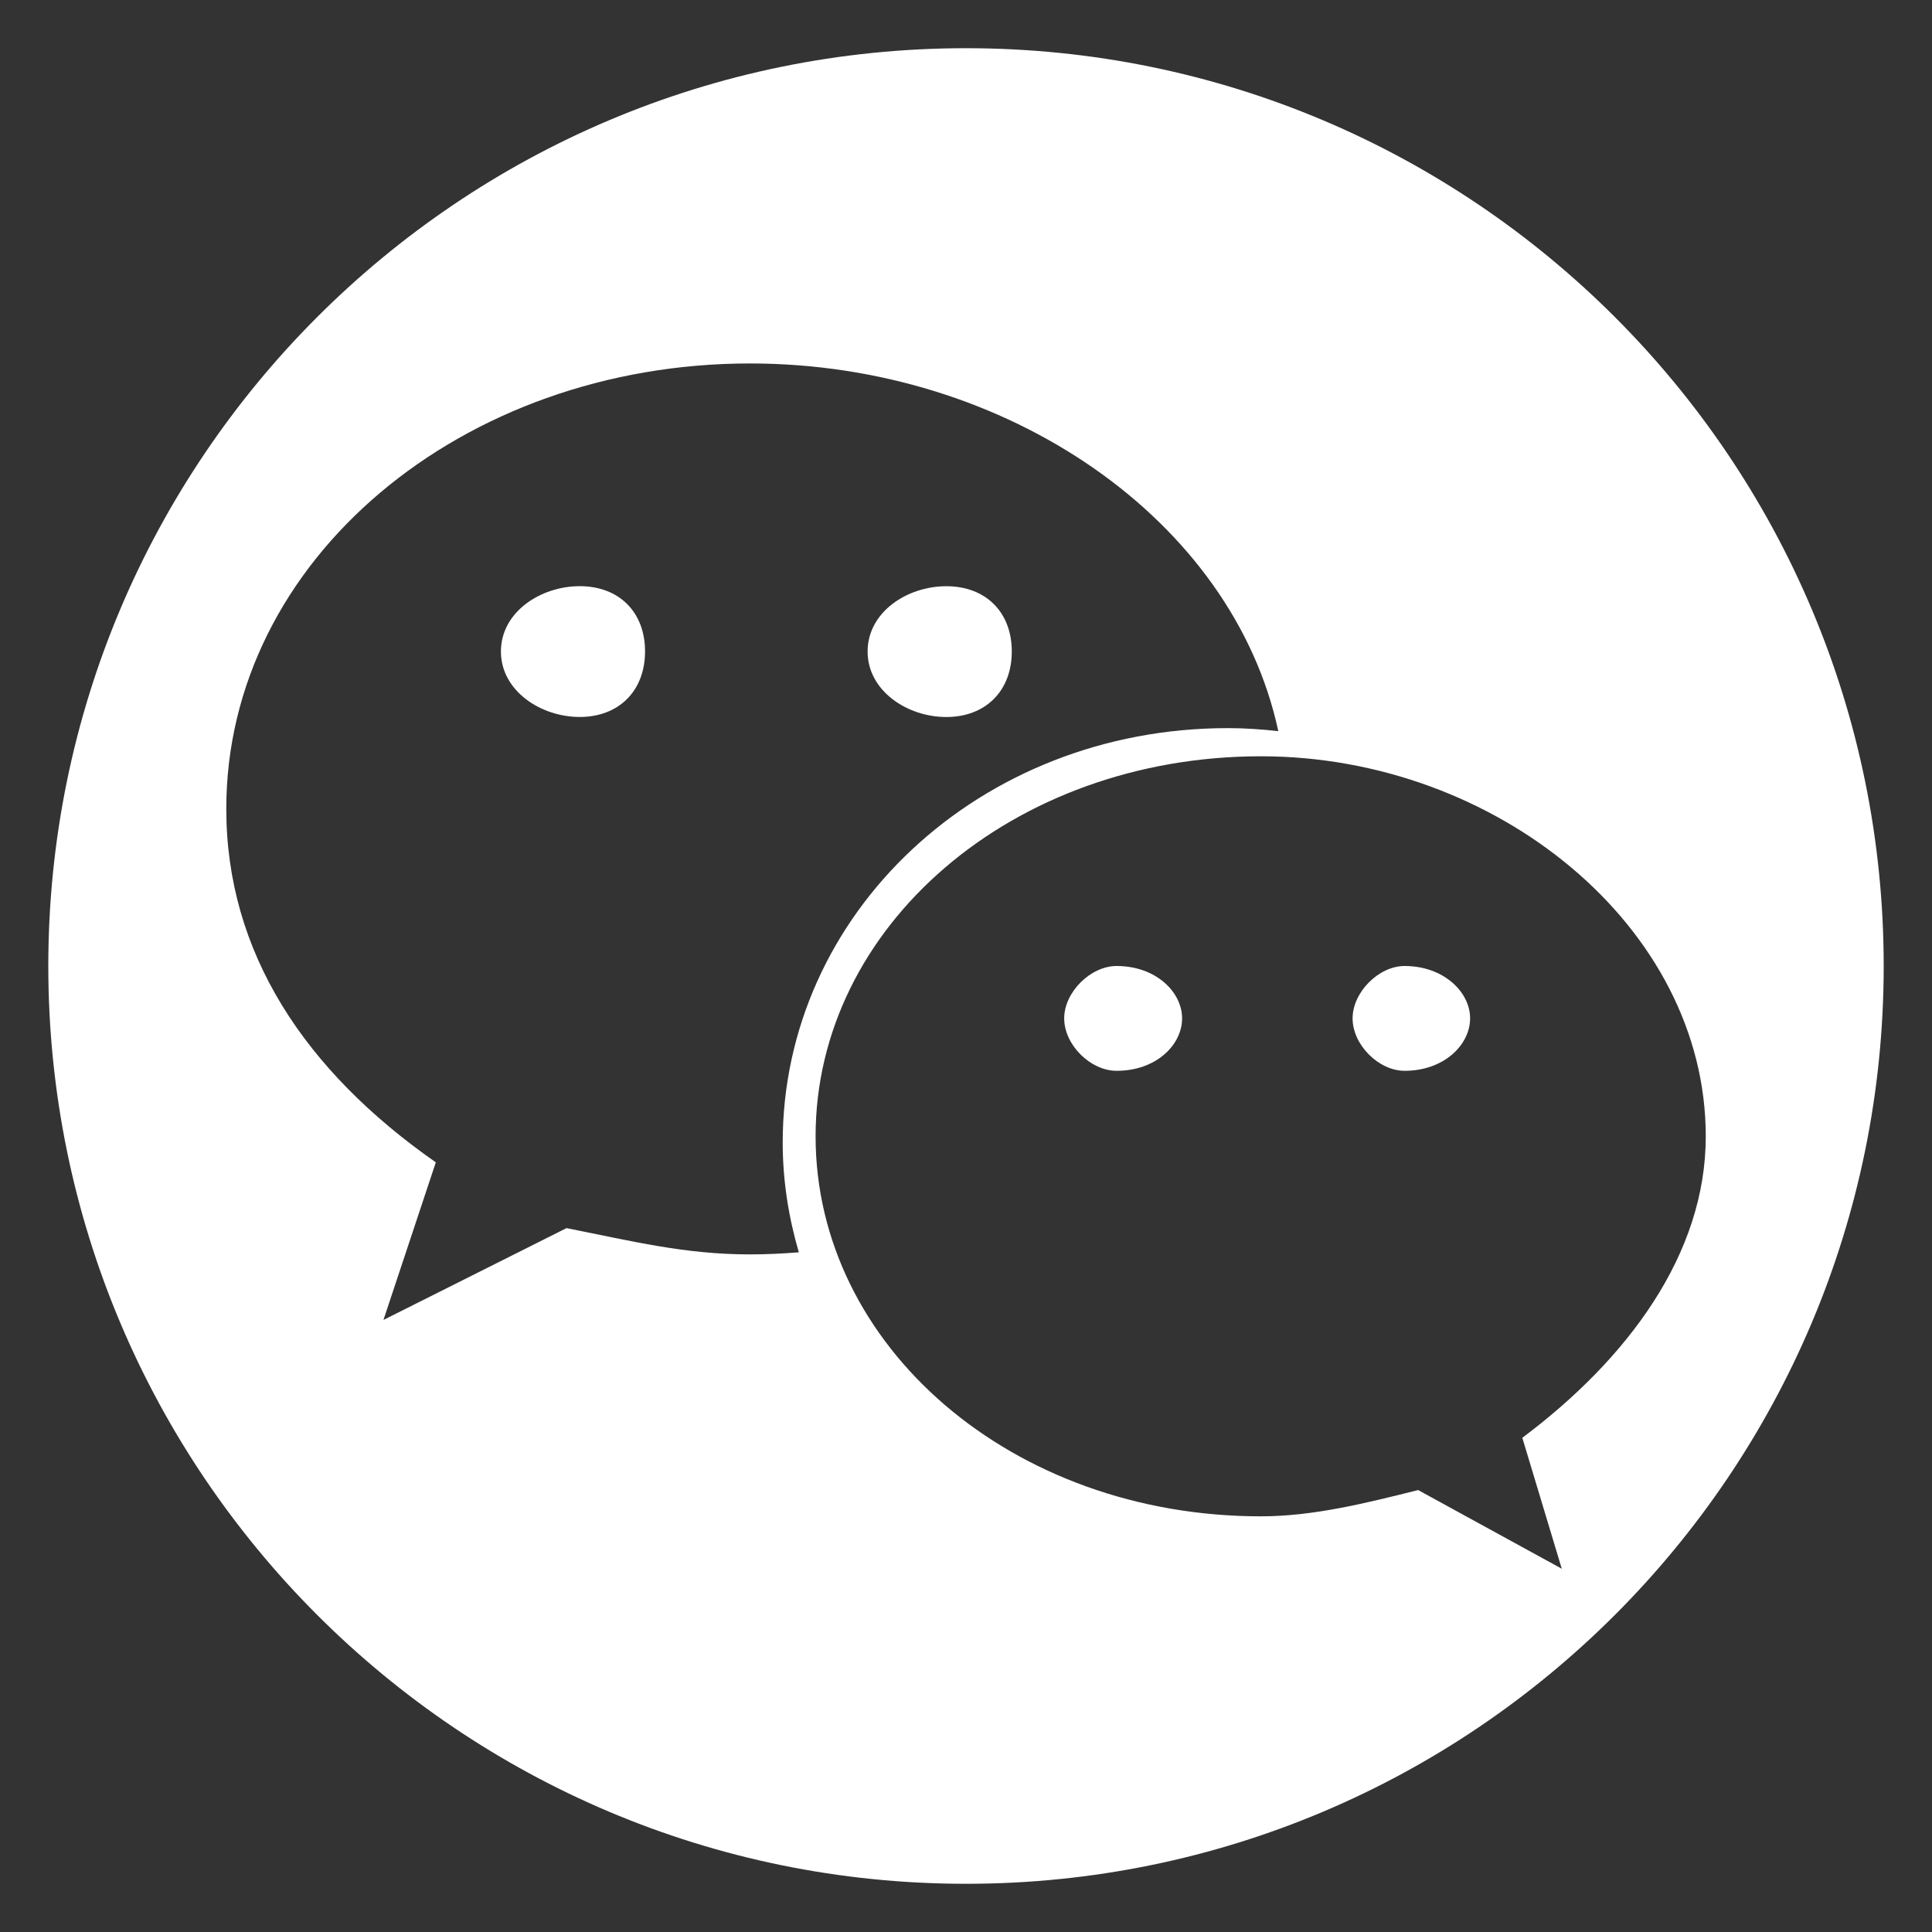 <?xml version="1.0" encoding="utf-8"?>
<!-- Generator: Adobe Illustrator 17.0.0, SVG Export Plug-In . SVG Version: 6.00 Build 0)  -->
<!DOCTYPE svg PUBLIC "-//W3C//DTD SVG 1.1//EN" "http://www.w3.org/Graphics/SVG/1.1/DTD/svg11.dtd">
<svg version="1.1" id="图层_1" xmlns="http://www.w3.org/2000/svg" xmlns:xlink="http://www.w3.org/1999/xlink" x="0px" y="0px"
	 width="40px" height="40px" viewBox="0 0 40 40" enable-background="new 0 0 40 40" xml:space="preserve">
<rect x="0" y="0" width="40" height="40" fill="#333333" stroke="none"/>
<g id="XMLID_125_">
	<path id="XMLID_133_" fill-rule="evenodd" clip-rule="evenodd" fill="#FFFFFF" d="M23.118,20c-0.541,0-1.085,0.544-1.085,1.084
		c0,0.549,0.544,1.086,1.085,1.086c0.82,0,1.356-0.537,1.356-1.086C24.474,20.544,23.938,20,23.118,20z"/>
	<path id="XMLID_132_" fill-rule="evenodd" clip-rule="evenodd" fill="#FFFFFF" d="M29.081,20c-0.537,0-1.077,0.544-1.077,1.084
		c0,0.549,0.541,1.086,1.077,1.086c0.813,0,1.356-0.537,1.356-1.086C30.438,20.544,29.894,20,29.081,20z"/>
	<path id="XMLID_131_" fill-rule="evenodd" clip-rule="evenodd" fill="#FFFFFF" d="M12.003,12.136c-0.812,0-1.632,0.536-1.632,1.352
		c0,0.813,0.821,1.356,1.632,1.356c0.813,0,1.352-0.544,1.352-1.356C13.356,12.672,12.816,12.136,12.003,12.136z"/>
	<path id="XMLID_130_" fill-rule="evenodd" clip-rule="evenodd" fill="#FFFFFF" d="M19.592,14.845c0.816,0,1.356-0.544,1.356-1.356
		c0-0.817-0.541-1.352-1.356-1.352c-0.813,0-1.629,0.536-1.629,1.352C17.963,14.301,18.78,14.845,19.592,14.845z"/>
	<path id="XMLID_126_" fill-rule="evenodd" clip-rule="evenodd" fill="#FFFFFF" d="M20.001,0.998C9.512,0.998,1,9.507,1,20
		s8.512,19.002,19.001,19.002C30.492,39.002,39,30.493,39,20S30.492,0.998,20.001,0.998z M15.526,25.971
		c-1.353,0-2.441-0.276-3.797-0.544l-3.79,1.901l1.084-3.263c-2.713-1.896-4.338-4.342-4.338-7.319
		c0-5.159,4.882-9.221,10.842-9.221c5.33,0,10,3.244,10.939,7.613c-0.344-0.039-0.693-0.063-1.044-0.063
		c-5.151,0-9.217,3.843-9.217,8.581c0,0.787,0.122,1.547,0.334,2.272C16.203,25.954,15.866,25.971,15.526,25.971z M31.518,29.768
		l0.817,2.711l-2.974-1.629c-1.085,0.272-2.174,0.544-3.254,0.544c-5.159,0-9.221-3.526-9.221-7.868
		c0-4.335,4.062-7.868,9.221-7.868c4.87,0,9.209,3.533,9.209,7.868C35.317,25.971,33.695,28.137,31.518,29.768z"/>
</g>
</svg>
